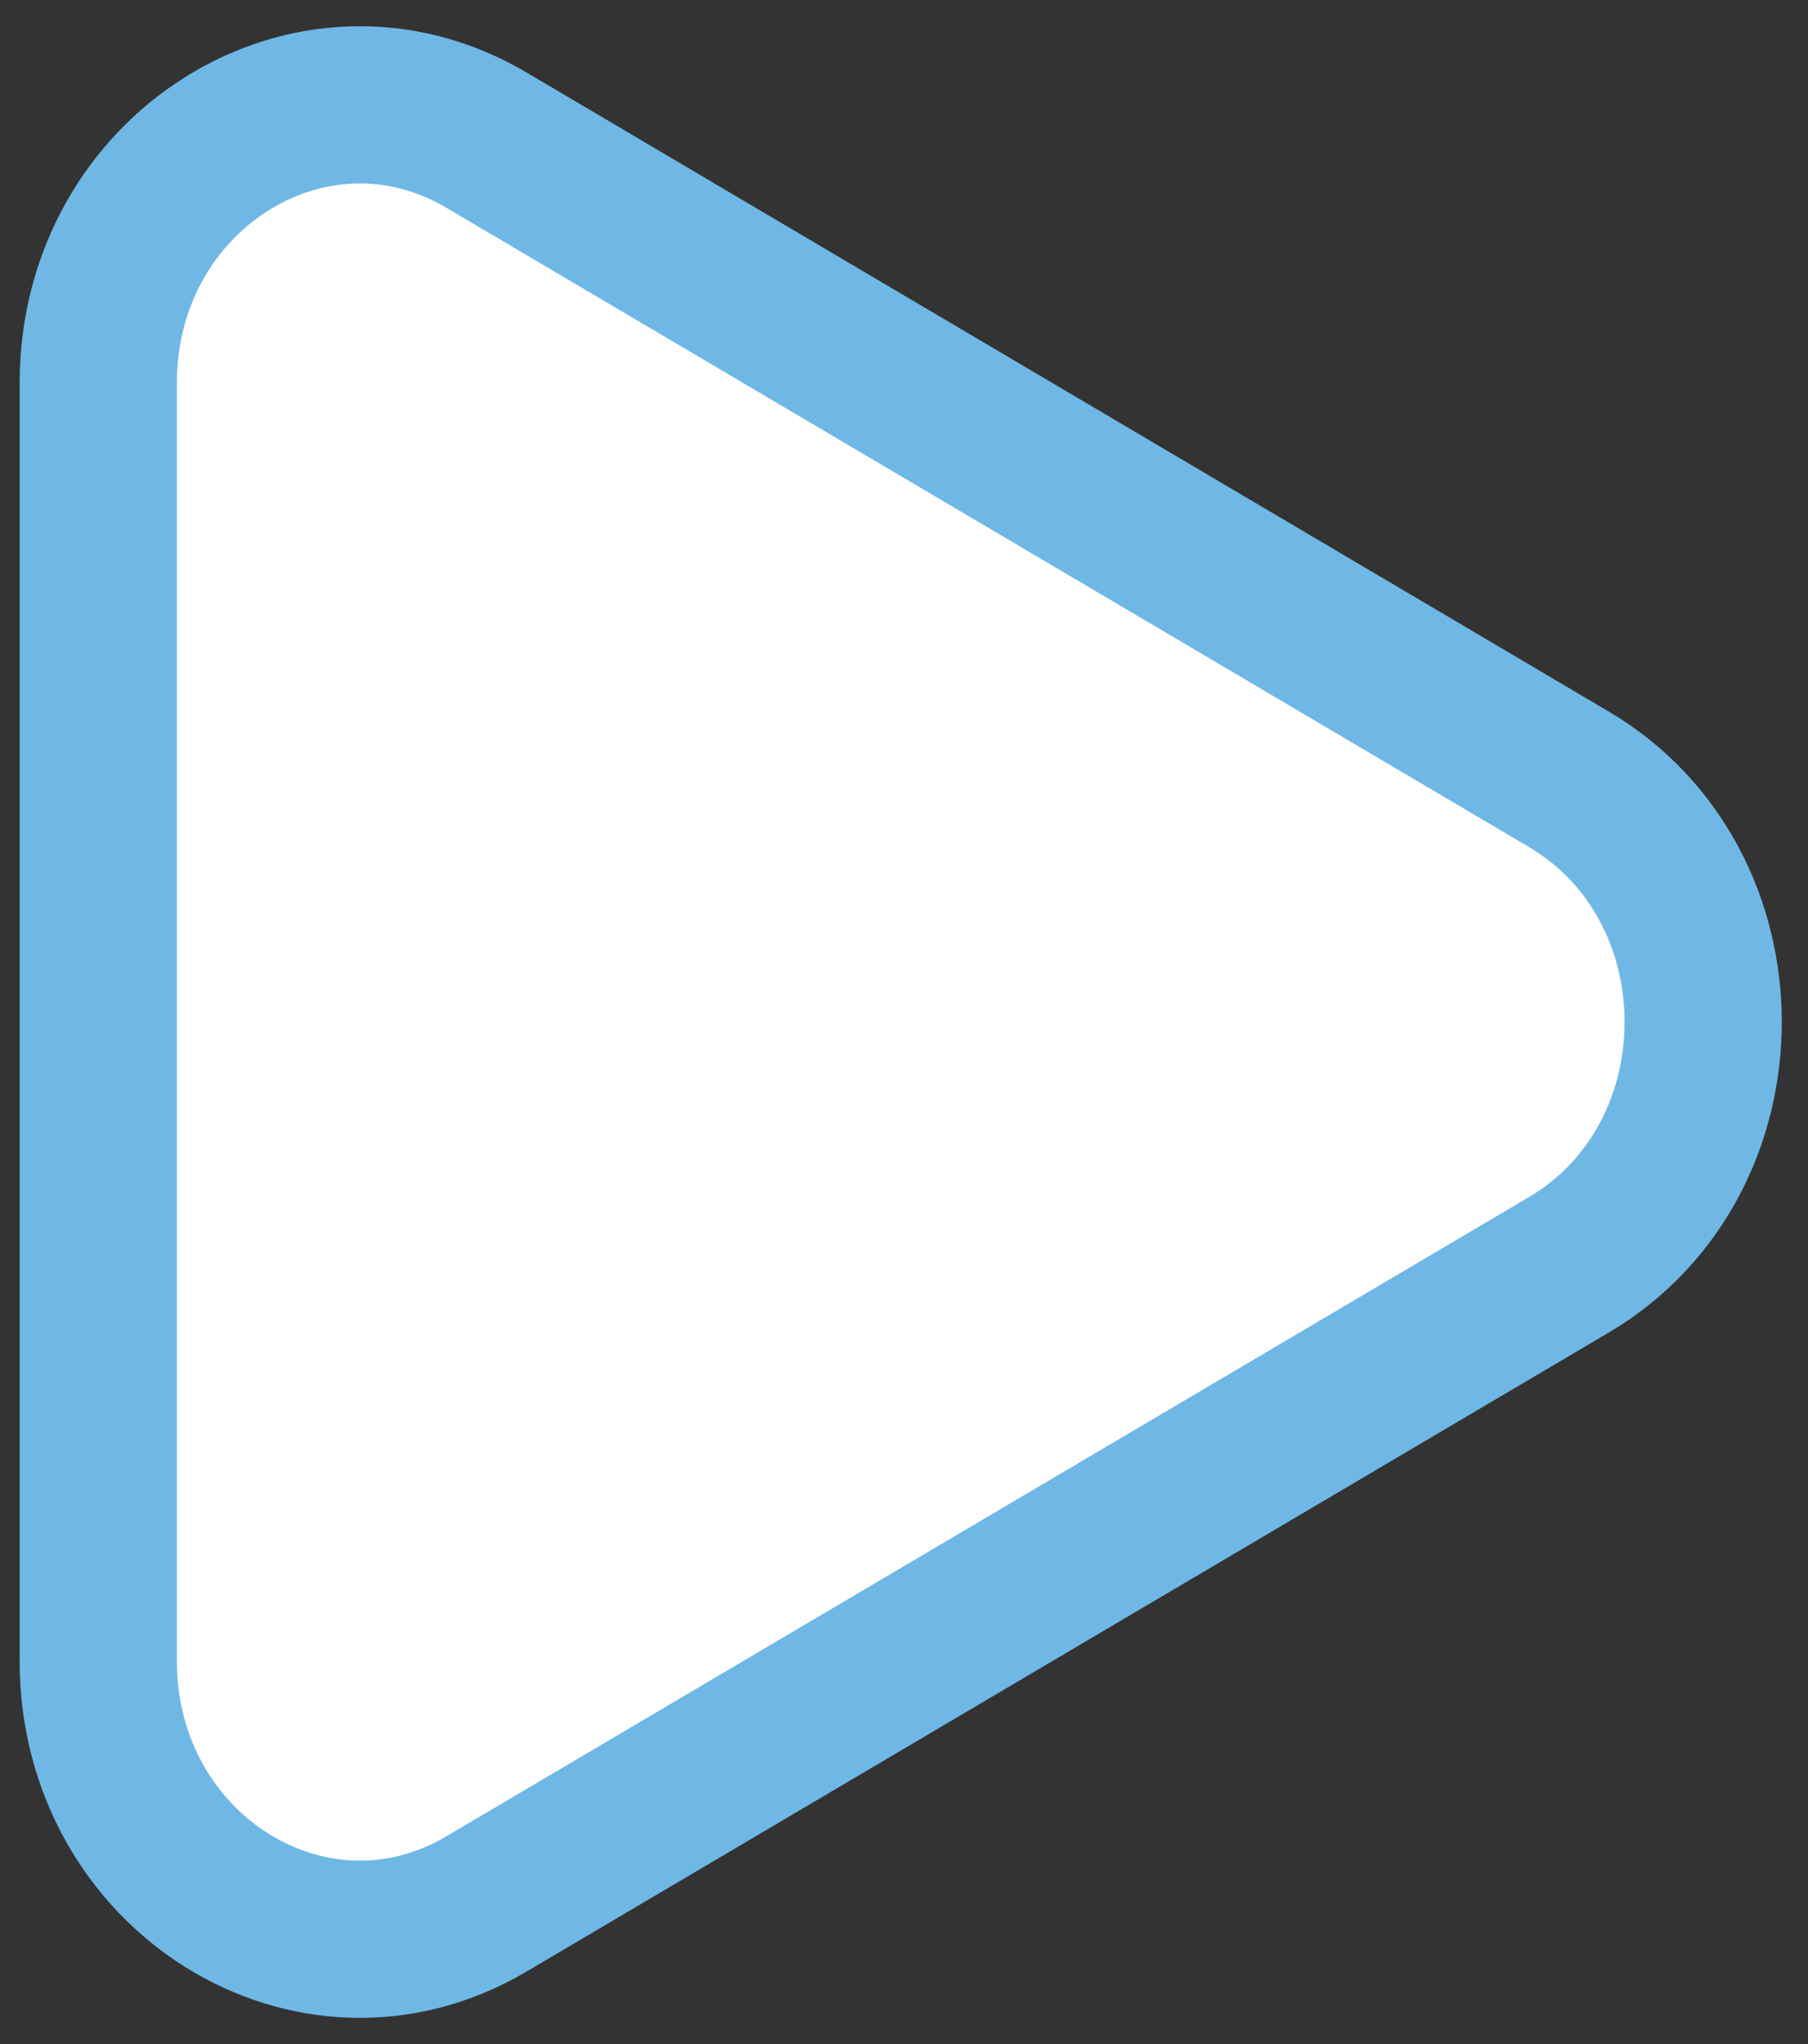<svg width="46" height="52" viewBox="0 0 46 52" fill="none" xmlns="http://www.w3.org/2000/svg">
<rect x="0" y="0" width="46" height="52" fill="#333333" stroke="none"/>
<path d="M39.913 19.823C44.473 22.515 44.473 29.485 39.913 32.178L12.379 48.434C7.947 51.051 2.5 47.645 2.5 42.257L2.5 9.744C2.5 4.356 7.947 0.95 12.379 3.566L39.913 19.823Z" fill="white" stroke="#6FB8E5" stroke-width="4"/>
</svg>
